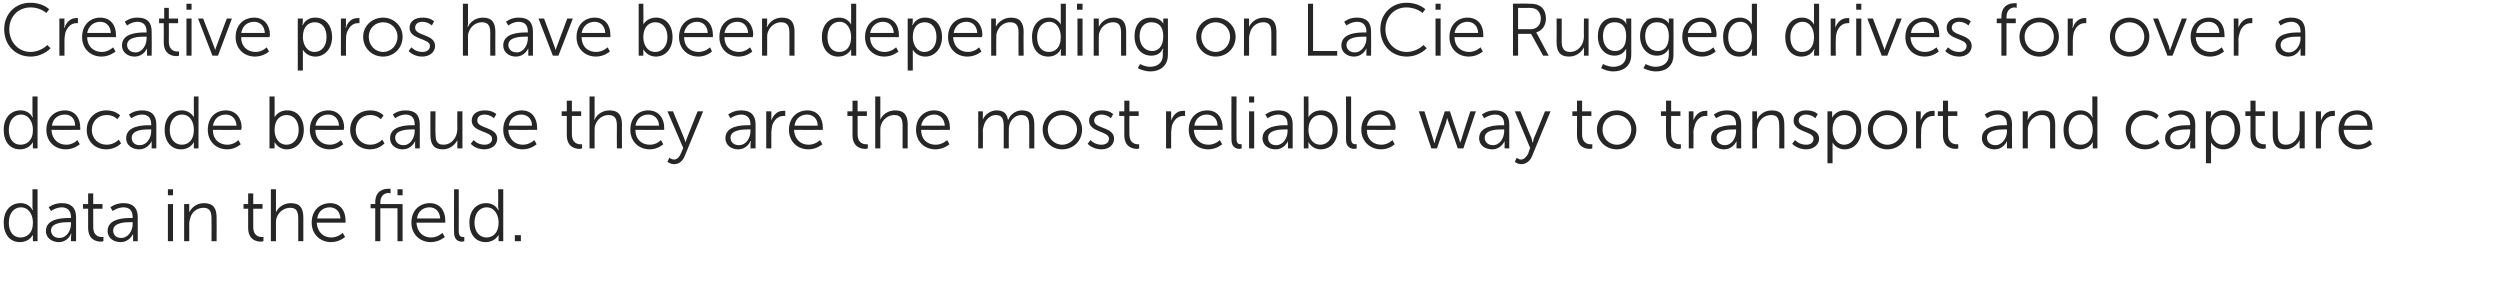 <?xml version="1.0" standalone="no"?><!DOCTYPE svg PUBLIC "-//W3C//DTD SVG 1.1//EN" "http://www.w3.org/Graphics/SVG/1.1/DTD/svg11.dtd"><svg xmlns="http://www.w3.org/2000/svg" version="1.1" width="539px" height="63px" viewBox="0 0 539 63">  <desc>Creative pros have been depending on LaCie Rugged drives for over a decade because they are the most reliable way to ...</desc>  <defs/>  <g id="Polygon80359">    <path d="M 4.4 43.8 C 6.35 43.76 7 45.3 7 45.3 L 7.1 45.3 C 7.1 45.3 7.02 45.01 7 44.7 C 7.02 44.67 7 40.8 7 40.8 L 8.1 40.8 L 8.1 52 L 7.1 52 C 7.1 52 7.06 51.15 7.1 51.2 C 7.06 50.8 7.1 50.6 7.1 50.6 L 7.1 50.6 C 7.1 50.6 6.4 52.19 4.3 52.2 C 2.1 52.2 0.8 50.5 0.8 48 C 0.8 45.4 2.3 43.8 4.4 43.8 Z M 4.4 51.2 C 5.8 51.2 7.1 50.3 7.1 48 C 7.1 46.3 6.2 44.7 4.5 44.7 C 3.1 44.7 1.9 45.9 1.9 48 C 1.9 50 2.9 51.2 4.4 51.2 Z M 14.8 47 C 14.85 47.02 15.3 47 15.3 47 C 15.3 47 15.3 46.82 15.3 46.8 C 15.3 45.3 14.4 44.7 13.3 44.7 C 11.97 44.74 11 45.5 11 45.5 L 10.5 44.7 C 10.5 44.7 11.57 43.76 13.4 43.8 C 15.3 43.8 16.4 44.8 16.4 46.8 C 16.38 46.85 16.4 52 16.4 52 L 15.3 52 C 15.3 52 15.34 51.12 15.3 51.1 C 15.34 50.72 15.4 50.4 15.4 50.4 L 15.3 50.4 C 15.3 50.4 14.67 52.19 12.7 52.2 C 11.3 52.2 9.9 51.4 9.9 49.8 C 9.9 47.1 13.5 47 14.8 47 Z M 12.8 51.3 C 14.4 51.3 15.3 49.7 15.3 48.3 C 15.3 48.27 15.3 47.9 15.3 47.9 C 15.3 47.9 14.83 47.92 14.8 47.9 C 13.6 47.9 11 48 11 49.7 C 11 50.5 11.6 51.3 12.8 51.3 Z M 19 45 L 17.9 45 L 17.9 44 L 19 44 L 19 41.7 L 20.1 41.7 L 20.1 44 L 22.1 44 L 22.1 45 L 20.1 45 C 20.1 45 20.08 48.96 20.1 49 C 20.1 50.8 21.3 51.1 21.9 51.1 C 22.11 51.09 22.3 51.1 22.3 51.1 L 22.3 52 C 22.3 52 22.08 52.06 21.8 52.1 C 20.9 52.1 19 51.8 19 49.1 C 18.99 49.07 19 45 19 45 Z M 28.2 47 C 28.16 47.02 28.6 47 28.6 47 C 28.6 47 28.61 46.82 28.6 46.8 C 28.6 45.3 27.8 44.7 26.6 44.7 C 25.28 44.74 24.3 45.5 24.3 45.5 L 23.8 44.7 C 23.8 44.7 24.88 43.76 26.7 43.8 C 28.6 43.8 29.7 44.8 29.7 46.8 C 29.7 46.85 29.7 52 29.7 52 L 28.7 52 C 28.7 52 28.66 51.12 28.7 51.1 C 28.66 50.72 28.7 50.4 28.7 50.4 L 28.7 50.4 C 28.7 50.4 27.98 52.19 26 52.2 C 24.6 52.2 23.2 51.4 23.2 49.8 C 23.2 47.1 26.8 47 28.2 47 Z M 26.1 51.3 C 27.7 51.3 28.6 49.7 28.6 48.3 C 28.61 48.27 28.6 47.9 28.6 47.9 C 28.6 47.9 28.14 47.92 28.1 47.9 C 26.9 47.9 24.4 48 24.4 49.7 C 24.4 50.5 24.9 51.3 26.1 51.3 Z M 36.2 40.8 L 37.3 40.8 L 37.3 42.1 L 36.2 42.1 L 36.2 40.8 Z M 36.2 44 L 37.3 44 L 37.3 52 L 36.2 52 L 36.2 44 Z M 39.7 44 L 40.8 44 C 40.8 44 40.82 45.15 40.8 45.2 C 40.82 45.5 40.8 45.8 40.8 45.8 C 40.8 45.8 40.82 45.79 40.8 45.8 C 41.1 45.1 42.1 43.8 44 43.8 C 46 43.8 46.7 44.9 46.7 46.9 C 46.72 46.88 46.7 52 46.7 52 L 45.6 52 C 45.6 52 45.63 47.17 45.6 47.2 C 45.6 45.9 45.4 44.8 43.9 44.8 C 42.5 44.8 41.3 45.7 41 47.1 C 40.9 47.4 40.8 47.8 40.8 48.1 C 40.83 48.14 40.8 52 40.8 52 L 39.7 52 L 39.7 44 Z M 53.5 45 L 52.5 45 L 52.5 44 L 53.5 44 L 53.5 41.7 L 54.6 41.7 L 54.6 44 L 56.6 44 L 56.6 45 L 54.6 45 C 54.6 45 54.61 48.96 54.6 49 C 54.6 50.8 55.8 51.1 56.4 51.1 C 56.64 51.09 56.8 51.1 56.8 51.1 L 56.8 52 C 56.8 52 56.61 52.06 56.3 52.1 C 55.4 52.1 53.5 51.8 53.5 49.1 C 53.52 49.07 53.5 45 53.5 45 Z M 58.4 40.8 L 59.5 40.8 C 59.5 40.8 59.5 45.1 59.5 45.1 C 59.5 45.47 59.5 45.8 59.5 45.8 C 59.5 45.8 59.5 45.76 59.5 45.8 C 59.8 45 60.9 43.8 62.7 43.8 C 64.7 43.8 65.4 44.9 65.4 46.9 C 65.39 46.88 65.4 52 65.4 52 L 64.3 52 C 64.3 52 64.3 47.17 64.3 47.2 C 64.3 45.9 64.1 44.8 62.6 44.8 C 61.2 44.8 60 45.7 59.6 47.1 C 59.5 47.4 59.5 47.8 59.5 48.1 C 59.5 48.14 59.5 52 59.5 52 L 58.4 52 L 58.4 40.8 Z M 71.2 43.8 C 73.4 43.8 74.5 45.5 74.5 47.5 C 74.51 47.66 74.5 48 74.5 48 C 74.5 48 68.3 48.03 68.3 48 C 68.4 50.1 69.8 51.2 71.4 51.2 C 72.89 51.22 73.9 50.2 73.9 50.2 L 74.4 51.1 C 74.4 51.1 73.2 52.19 71.4 52.2 C 69 52.2 67.2 50.5 67.2 48 C 67.2 45.3 69 43.8 71.2 43.8 Z M 73.4 47.1 C 73.3 45.5 72.3 44.7 71.1 44.7 C 69.8 44.7 68.6 45.5 68.4 47.1 C 68.4 47.1 73.4 47.1 73.4 47.1 Z M 85.7 44.9 L 82 44.9 L 82 52 L 80.9 52 L 80.9 44.9 L 79.9 44.9 L 79.9 44 L 80.9 44 C 80.9 44 80.94 43.66 80.9 43.7 C 80.9 41 82.8 40.7 83.7 40.7 C 84.03 40.67 84.2 40.7 84.2 40.7 L 84.2 41.7 C 84.2 41.7 84.06 41.65 83.8 41.6 C 83.2 41.6 82 41.9 82 43.7 C 82.03 43.66 82 44 82 44 L 86.8 44 L 86.8 52 L 85.7 52 L 85.7 44.9 Z M 85.7 40.8 L 86.8 40.8 L 86.8 42.1 L 85.7 42.1 L 85.7 40.8 Z M 92.7 43.8 C 94.9 43.8 96 45.5 96 47.5 C 96.01 47.66 96 48 96 48 C 96 48 89.81 48.03 89.8 48 C 89.9 50.1 91.3 51.2 92.9 51.2 C 94.4 51.22 95.4 50.2 95.4 50.2 L 95.9 51.1 C 95.9 51.1 94.7 52.19 92.9 52.2 C 90.5 52.2 88.7 50.5 88.7 48 C 88.7 45.3 90.5 43.8 92.7 43.8 Z M 94.9 47.1 C 94.8 45.5 93.8 44.7 92.6 44.7 C 91.3 44.7 90.1 45.5 89.9 47.1 C 89.9 47.1 94.9 47.1 94.9 47.1 Z M 97.9 40.8 L 98.9 40.8 C 98.9 40.8 98.94 49.86 98.9 49.9 C 98.9 50.9 99.4 51.1 99.8 51.1 C 99.98 51.07 100.1 51.1 100.1 51.1 L 100.1 52 C 100.1 52 99.92 52.06 99.7 52.1 C 99 52.1 97.9 51.9 97.9 50.1 C 97.85 50.1 97.9 40.8 97.9 40.8 Z M 104.8 43.8 C 106.77 43.76 107.4 45.3 107.4 45.3 L 107.5 45.3 C 107.5 45.3 107.44 45.01 107.4 44.7 C 107.44 44.67 107.4 40.8 107.4 40.8 L 108.5 40.8 L 108.5 52 L 107.5 52 C 107.5 52 107.47 51.15 107.5 51.2 C 107.47 50.8 107.5 50.6 107.5 50.6 L 107.5 50.6 C 107.5 50.6 106.81 52.19 104.7 52.2 C 102.5 52.2 101.2 50.5 101.2 48 C 101.2 45.4 102.7 43.8 104.8 43.8 Z M 104.9 51.2 C 106.2 51.2 107.5 50.3 107.5 48 C 107.5 46.3 106.6 44.7 104.9 44.7 C 103.5 44.7 102.3 45.9 102.3 48 C 102.3 50 103.4 51.2 104.9 51.2 Z M 111 50.7 L 112.3 50.7 L 112.3 52 L 111 52 L 111 50.7 Z " stroke="none" fill="#262626"/>  </g>  <g id="Polygon80358">    <path d="M 4.4 23.8 C 6.35 23.76 7 25.3 7 25.3 L 7.1 25.3 C 7.1 25.3 7.02 25.01 7 24.7 C 7.02 24.67 7 20.8 7 20.8 L 8.1 20.8 L 8.1 32 L 7.1 32 C 7.1 32 7.06 31.15 7.1 31.2 C 7.06 30.8 7.1 30.6 7.1 30.6 L 7.1 30.6 C 7.1 30.6 6.4 32.19 4.3 32.2 C 2.1 32.2 0.8 30.5 0.8 28 C 0.8 25.4 2.3 23.8 4.4 23.8 Z M 4.4 31.2 C 5.8 31.2 7.1 30.3 7.1 28 C 7.1 26.3 6.2 24.7 4.5 24.7 C 3.1 24.7 1.9 25.9 1.9 28 C 1.9 30 2.9 31.2 4.4 31.2 Z M 14 23.8 C 16.2 23.8 17.3 25.5 17.3 27.5 C 17.34 27.66 17.3 28 17.3 28 C 17.3 28 11.14 28.03 11.1 28 C 11.2 30.1 12.6 31.2 14.3 31.2 C 15.73 31.22 16.7 30.2 16.7 30.2 L 17.2 31.1 C 17.2 31.1 16.03 32.19 14.2 32.2 C 11.8 32.2 10 30.5 10 28 C 10 25.3 11.8 23.8 14 23.8 Z M 16.2 27.1 C 16.2 25.5 15.2 24.7 14 24.7 C 12.6 24.7 11.4 25.5 11.2 27.1 C 11.2 27.1 16.2 27.1 16.2 27.1 Z M 22.9 23.8 C 24.9 23.76 25.9 24.9 25.9 24.9 L 25.3 25.7 C 25.3 25.7 24.42 24.75 23 24.8 C 21.2 24.8 19.8 26.1 19.8 28 C 19.8 29.9 21.2 31.2 23 31.2 C 24.62 31.22 25.6 30.1 25.6 30.1 L 26.1 30.9 C 26.1 30.9 24.98 32.19 22.9 32.2 C 20.5 32.2 18.7 30.5 18.7 28 C 18.7 25.5 20.6 23.8 22.9 23.8 Z M 32.2 27 C 32.16 27.02 32.6 27 32.6 27 C 32.6 27 32.61 26.82 32.6 26.8 C 32.6 25.3 31.8 24.7 30.6 24.7 C 29.28 24.74 28.3 25.5 28.3 25.5 L 27.8 24.7 C 27.8 24.7 28.88 23.76 30.7 23.8 C 32.6 23.8 33.7 24.8 33.7 26.8 C 33.7 26.85 33.7 32 33.7 32 L 32.7 32 C 32.7 32 32.66 31.12 32.7 31.1 C 32.66 30.72 32.7 30.4 32.7 30.4 L 32.7 30.4 C 32.7 30.4 31.98 32.19 30 32.2 C 28.6 32.2 27.2 31.4 27.2 29.8 C 27.2 27.1 30.8 27 32.2 27 Z M 30.1 31.3 C 31.7 31.3 32.6 29.7 32.6 28.3 C 32.61 28.27 32.6 27.9 32.6 27.9 C 32.6 27.9 32.14 27.92 32.1 27.9 C 30.9 27.9 28.4 28 28.4 29.7 C 28.4 30.5 28.9 31.3 30.1 31.3 Z M 39.1 23.8 C 41.09 23.76 41.8 25.3 41.8 25.3 L 41.8 25.3 C 41.8 25.3 41.76 25.01 41.8 24.7 C 41.76 24.67 41.8 20.8 41.8 20.8 L 42.8 20.8 L 42.8 32 L 41.8 32 C 41.8 32 41.79 31.15 41.8 31.2 C 41.79 30.8 41.8 30.6 41.8 30.6 L 41.8 30.6 C 41.8 30.6 41.14 32.19 39 32.2 C 36.9 32.2 35.5 30.5 35.5 28 C 35.5 25.4 37 23.8 39.1 23.8 Z M 39.2 31.2 C 40.5 31.2 41.8 30.3 41.8 28 C 41.8 26.3 41 24.7 39.2 24.7 C 37.8 24.7 36.6 25.9 36.6 28 C 36.6 30 37.7 31.2 39.2 31.2 Z M 48.7 23.8 C 50.9 23.8 52.1 25.5 52.1 27.5 C 52.08 27.66 52 28 52 28 C 52 28 45.87 28.03 45.9 28 C 45.9 30.1 47.3 31.2 49 31.2 C 50.46 31.22 51.4 30.2 51.4 30.2 L 51.9 31.1 C 51.9 31.1 50.77 32.19 49 32.2 C 46.6 32.2 44.8 30.5 44.8 28 C 44.8 25.3 46.5 23.8 48.7 23.8 Z M 51 27.1 C 50.9 25.5 49.9 24.7 48.7 24.7 C 47.3 24.7 46.2 25.5 45.9 27.1 C 45.9 27.1 51 27.1 51 27.1 Z M 58.1 20.8 L 59.2 20.8 C 59.2 20.8 59.23 24.66 59.2 24.7 C 59.23 25.02 59.2 25.3 59.2 25.3 L 59.2 25.3 C 59.2 25.3 59.9 23.76 62 23.8 C 64.1 23.8 65.5 25.5 65.5 28 C 65.5 30.5 64 32.2 61.8 32.2 C 59.92 32.19 59.2 30.6 59.2 30.6 L 59.2 30.6 C 59.2 30.6 59.2 30.9 59.2 31.3 C 59.2 31.28 59.2 32 59.2 32 L 58.1 32 L 58.1 20.8 Z M 61.8 31.2 C 63.2 31.2 64.4 30 64.4 28 C 64.4 26 63.3 24.8 61.8 24.8 C 60.5 24.8 59.2 25.7 59.2 28 C 59.2 29.6 60 31.2 61.8 31.2 Z M 70.8 23.8 C 73 23.8 74.2 25.5 74.2 27.5 C 74.18 27.66 74.1 28 74.1 28 C 74.1 28 67.97 28.03 68 28 C 68 30.1 69.4 31.2 71.1 31.2 C 72.56 31.22 73.5 30.2 73.5 30.2 L 74 31.1 C 74 31.1 72.86 32.19 71.1 32.2 C 68.7 32.2 66.8 30.5 66.8 28 C 66.8 25.3 68.6 23.8 70.8 23.8 Z M 73.1 27.1 C 73 25.5 72 24.7 70.8 24.7 C 69.4 24.7 68.3 25.5 68 27.1 C 68 27.1 73.1 27.1 73.1 27.1 Z M 79.8 23.8 C 81.73 23.76 82.7 24.9 82.7 24.9 L 82.1 25.7 C 82.1 25.7 81.25 24.75 79.8 24.8 C 78 24.8 76.7 26.1 76.7 28 C 76.7 29.9 78 31.2 79.8 31.2 C 81.45 31.22 82.4 30.1 82.4 30.1 L 82.9 30.9 C 82.9 30.9 81.81 32.19 79.8 32.2 C 77.4 32.2 75.5 30.5 75.5 28 C 75.5 25.5 77.4 23.8 79.8 23.8 Z M 89 27 C 88.99 27.02 89.4 27 89.4 27 C 89.4 27 89.44 26.82 89.4 26.8 C 89.4 25.3 88.6 24.7 87.4 24.7 C 86.11 24.74 85.2 25.5 85.2 25.5 L 84.7 24.7 C 84.7 24.7 85.71 23.76 87.5 23.8 C 89.5 23.8 90.5 24.8 90.5 26.8 C 90.53 26.85 90.5 32 90.5 32 L 89.5 32 C 89.5 32 89.49 31.12 89.5 31.1 C 89.49 30.72 89.5 30.4 89.5 30.4 L 89.5 30.4 C 89.5 30.4 88.81 32.19 86.8 32.2 C 85.5 32.2 84.1 31.4 84.1 29.8 C 84.1 27.1 87.6 27 89 27 Z M 87 31.3 C 88.5 31.3 89.4 29.7 89.4 28.3 C 89.44 28.27 89.4 27.9 89.4 27.9 C 89.4 27.9 88.97 27.92 89 27.9 C 87.7 27.9 85.2 28 85.2 29.7 C 85.2 30.5 85.8 31.3 87 31.3 Z M 92.8 24 L 93.9 24 C 93.9 24 93.85 28.78 93.9 28.8 C 93.9 30 94 31.2 95.6 31.2 C 97.4 31.2 98.6 29.6 98.6 27.8 C 98.57 27.81 98.6 24 98.6 24 L 99.7 24 L 99.7 32 L 98.6 32 C 98.6 32 98.61 30.8 98.6 30.8 C 98.61 30.45 98.6 30.2 98.6 30.2 C 98.6 30.2 98.61 30.16 98.6 30.2 C 98.3 30.9 97.2 32.2 95.5 32.2 C 93.6 32.2 92.8 31.2 92.8 29.1 C 92.77 29.07 92.8 24 92.8 24 Z M 102.1 30.2 C 102.1 30.2 102.96 31.22 104.5 31.2 C 105.3 31.2 106.1 30.8 106.1 29.9 C 106.1 28.2 101.7 28.6 101.7 26 C 101.7 24.5 103 23.8 104.5 23.8 C 106.19 23.76 107 24.6 107 24.6 L 106.5 25.5 C 106.5 25.5 105.79 24.74 104.5 24.7 C 103.6 24.7 102.9 25.1 102.9 26 C 102.9 27.8 107.2 27.3 107.2 29.9 C 107.2 31.2 106.1 32.2 104.4 32.2 C 102.49 32.19 101.5 31 101.5 31 L 102.1 30.2 Z M 112.5 23.8 C 114.7 23.8 115.8 25.5 115.8 27.5 C 115.82 27.66 115.8 28 115.8 28 C 115.8 28 109.61 28.03 109.6 28 C 109.7 30.1 111.1 31.2 112.7 31.2 C 114.21 31.22 115.2 30.2 115.2 30.2 L 115.7 31.1 C 115.7 31.1 114.51 32.19 112.7 32.2 C 110.3 32.2 108.5 30.5 108.5 28 C 108.5 25.3 110.3 23.8 112.5 23.8 Z M 114.7 27.1 C 114.7 25.5 113.6 24.7 112.4 24.7 C 111.1 24.7 109.9 25.5 109.7 27.1 C 109.7 27.1 114.7 27.1 114.7 27.1 Z M 122.2 25 L 121.1 25 L 121.1 24 L 122.2 24 L 122.2 21.7 L 123.3 21.7 L 123.3 24 L 125.3 24 L 125.3 25 L 123.3 25 C 123.3 25 123.28 28.96 123.3 29 C 123.3 30.8 124.5 31.1 125.1 31.1 C 125.31 31.09 125.5 31.1 125.5 31.1 L 125.5 32 C 125.5 32 125.28 32.06 125 32.1 C 124.1 32.1 122.2 31.8 122.2 29.1 C 122.19 29.07 122.2 25 122.2 25 Z M 127.1 20.8 L 128.2 20.8 C 128.2 20.8 128.17 25.1 128.2 25.1 C 128.17 25.47 128.1 25.8 128.1 25.8 C 128.1 25.8 128.17 25.76 128.2 25.8 C 128.5 25 129.6 23.8 131.4 23.8 C 133.4 23.8 134.1 24.9 134.1 26.9 C 134.06 26.88 134.1 32 134.1 32 L 133 32 C 133 32 132.97 27.17 133 27.2 C 133 25.9 132.8 24.8 131.2 24.8 C 129.9 24.8 128.7 25.7 128.3 27.1 C 128.2 27.4 128.2 27.8 128.2 28.1 C 128.17 28.14 128.2 32 128.2 32 L 127.1 32 L 127.1 20.8 Z M 139.8 23.8 C 142 23.8 143.2 25.5 143.2 27.5 C 143.18 27.66 143.2 28 143.2 28 C 143.2 28 136.97 28.03 137 28 C 137 30.1 138.4 31.2 140.1 31.2 C 141.57 31.22 142.5 30.2 142.5 30.2 L 143 31.1 C 143 31.1 141.87 32.19 140.1 32.2 C 137.7 32.2 135.9 30.5 135.9 28 C 135.9 25.3 137.6 23.8 139.8 23.8 Z M 142.1 27.1 C 142 25.5 141 24.7 139.8 24.7 C 138.4 24.7 137.3 25.5 137 27.1 C 137 27.1 142.1 27.1 142.1 27.1 Z M 144.3 34 C 144.3 34 144.77 34.38 145.3 34.4 C 146 34.4 146.5 33.8 146.8 33.1 C 146.8 33.07 147.3 31.9 147.3 31.9 L 143.9 24 L 145.1 24 C 145.1 24 147.5 29.82 147.5 29.8 C 147.66 30.22 147.8 30.7 147.8 30.7 L 147.8 30.7 C 147.8 30.7 147.93 30.22 148.1 29.8 C 148.09 29.82 150.4 24 150.4 24 L 151.6 24 C 151.6 24 147.63 33.68 147.6 33.7 C 147.2 34.7 146.4 35.4 145.3 35.4 C 144.48 35.36 143.9 34.9 143.9 34.9 L 144.3 34 Z M 161.3 27 C 161.34 27.02 161.8 27 161.8 27 C 161.8 27 161.79 26.82 161.8 26.8 C 161.8 25.3 160.9 24.7 159.8 24.7 C 158.46 24.74 157.5 25.5 157.5 25.5 L 157 24.7 C 157 24.7 158.06 23.76 159.9 23.8 C 161.8 23.8 162.9 24.8 162.9 26.8 C 162.88 26.85 162.9 32 162.9 32 L 161.8 32 C 161.8 32 161.84 31.12 161.8 31.1 C 161.84 30.72 161.9 30.4 161.9 30.4 L 161.8 30.4 C 161.8 30.4 161.17 32.19 159.1 32.2 C 157.8 32.2 156.4 31.4 156.4 29.8 C 156.4 27.1 159.9 27 161.3 27 Z M 159.3 31.3 C 160.9 31.3 161.8 29.7 161.8 28.3 C 161.79 28.27 161.8 27.9 161.8 27.9 C 161.8 27.9 161.33 27.92 161.3 27.9 C 160.1 27.9 157.5 28 157.5 29.7 C 157.5 30.5 158.1 31.3 159.3 31.3 Z M 165.2 24 L 166.3 24 C 166.3 24 166.3 25.38 166.3 25.4 C 166.3 25.73 166.3 26 166.3 26 C 166.3 26 166.3 26.02 166.3 26 C 166.7 24.8 167.6 23.9 168.8 23.9 C 169.07 23.87 169.3 23.9 169.3 23.9 L 169.3 25 C 169.3 25 169.09 24.96 168.9 25 C 167.7 25 166.9 25.9 166.5 27 C 166.4 27.6 166.3 28.1 166.3 28.6 C 166.32 28.61 166.3 32 166.3 32 L 165.2 32 L 165.2 24 Z M 174.1 23.8 C 176.3 23.8 177.4 25.5 177.4 27.5 C 177.44 27.66 177.4 28 177.4 28 C 177.4 28 171.23 28.03 171.2 28 C 171.3 30.1 172.7 31.2 174.3 31.2 C 175.82 31.22 176.8 30.2 176.8 30.2 L 177.3 31.1 C 177.3 31.1 176.13 32.19 174.3 32.2 C 171.9 32.2 170.1 30.5 170.1 28 C 170.1 25.3 171.9 23.8 174.1 23.8 Z M 176.3 27.1 C 176.3 25.5 175.2 24.7 174 24.7 C 172.7 24.7 171.5 25.5 171.3 27.1 C 171.3 27.1 176.3 27.1 176.3 27.1 Z M 183.8 25 L 182.7 25 L 182.7 24 L 183.8 24 L 183.8 21.7 L 184.9 21.7 L 184.9 24 L 186.9 24 L 186.9 25 L 184.9 25 C 184.9 25 184.89 28.96 184.9 29 C 184.9 30.8 186.1 31.1 186.7 31.1 C 186.93 31.09 187.1 31.1 187.1 31.1 L 187.1 32 C 187.1 32 186.89 32.06 186.6 32.1 C 185.7 32.1 183.8 31.8 183.8 29.1 C 183.81 29.07 183.8 25 183.8 25 Z M 188.7 20.8 L 189.8 20.8 C 189.8 20.8 189.79 25.1 189.8 25.1 C 189.79 25.47 189.8 25.8 189.8 25.8 C 189.8 25.8 189.79 25.76 189.8 25.8 C 190.1 25 191.2 23.8 193 23.8 C 195 23.8 195.7 24.9 195.7 26.9 C 195.68 26.88 195.7 32 195.7 32 L 194.6 32 C 194.6 32 194.59 27.17 194.6 27.2 C 194.6 25.9 194.4 24.8 192.8 24.8 C 191.5 24.8 190.3 25.7 189.9 27.1 C 189.8 27.4 189.8 27.8 189.8 28.1 C 189.79 28.14 189.8 32 189.8 32 L 188.7 32 L 188.7 20.8 Z M 201.4 23.8 C 203.7 23.8 204.8 25.5 204.8 27.5 C 204.8 27.66 204.8 28 204.8 28 C 204.8 28 198.59 28.03 198.6 28 C 198.6 30.1 200 31.2 201.7 31.2 C 203.18 31.22 204.2 30.2 204.2 30.2 L 204.7 31.1 C 204.7 31.1 203.48 32.19 201.7 32.2 C 199.3 32.2 197.5 30.5 197.5 28 C 197.5 25.3 199.3 23.8 201.4 23.8 Z M 203.7 27.1 C 203.6 25.5 202.6 24.7 201.4 24.7 C 200.1 24.7 198.9 25.5 198.6 27.1 C 198.6 27.1 203.7 27.1 203.7 27.1 Z M 210.9 24 L 211.9 24 C 211.9 24 211.93 25.15 211.9 25.2 C 211.93 25.5 211.9 25.8 211.9 25.8 C 211.9 25.8 211.93 25.79 211.9 25.8 C 212.3 24.7 213.6 23.8 214.8 23.8 C 216.3 23.8 217.1 24.4 217.3 25.8 C 217.3 25.8 217.4 25.8 217.4 25.8 C 217.8 24.7 219 23.8 220.3 23.8 C 222.3 23.8 223 24.9 223 26.9 C 223 26.88 223 32 223 32 L 221.9 32 C 221.9 32 221.92 27.15 221.9 27.2 C 221.9 25.8 221.6 24.8 220.2 24.8 C 218.9 24.8 217.9 25.8 217.6 27 C 217.5 27.4 217.5 27.8 217.5 28.2 C 217.48 28.19 217.5 32 217.5 32 L 216.4 32 C 216.4 32 216.4 27.15 216.4 27.2 C 216.4 25.9 216.2 24.8 214.7 24.8 C 213.4 24.8 212.4 25.9 212.1 27.1 C 212 27.5 211.9 27.8 211.9 28.2 C 211.95 28.19 211.9 32 211.9 32 L 210.9 32 L 210.9 24 Z M 229 23.8 C 231.4 23.8 233.3 25.6 233.3 27.9 C 233.3 30.4 231.4 32.2 229 32.2 C 226.7 32.2 224.8 30.4 224.8 27.9 C 224.8 25.6 226.7 23.8 229 23.8 Z M 229 31.2 C 230.7 31.2 232.2 29.8 232.2 27.9 C 232.2 26.1 230.7 24.8 229 24.8 C 227.3 24.8 225.9 26.1 225.9 27.9 C 225.9 29.8 227.3 31.2 229 31.2 Z M 235.1 30.2 C 235.1 30.2 235.98 31.22 237.5 31.2 C 238.3 31.2 239.1 30.8 239.1 29.9 C 239.1 28.2 234.8 28.6 234.8 26 C 234.8 24.5 236.1 23.8 237.5 23.8 C 239.21 23.76 240 24.6 240 24.6 L 239.5 25.5 C 239.5 25.5 238.81 24.74 237.5 24.7 C 236.7 24.7 235.9 25.1 235.9 26 C 235.9 27.8 240.2 27.3 240.2 29.9 C 240.2 31.2 239.1 32.2 237.5 32.2 C 235.52 32.19 234.5 31 234.5 31 L 235.1 30.2 Z M 242.4 25 L 241.3 25 L 241.3 24 L 242.4 24 L 242.4 21.7 L 243.5 21.7 L 243.5 24 L 245.5 24 L 245.5 25 L 243.5 25 C 243.5 25 243.47 28.96 243.5 29 C 243.5 30.8 244.7 31.1 245.3 31.1 C 245.5 31.09 245.6 31.1 245.6 31.1 L 245.6 32 C 245.6 32 245.47 32.06 245.2 32.1 C 244.3 32.1 242.4 31.8 242.4 29.1 C 242.38 29.07 242.4 25 242.4 25 Z M 251.4 24 L 252.5 24 C 252.5 24 252.49 25.38 252.5 25.4 C 252.49 25.73 252.5 26 252.5 26 C 252.5 26 252.49 26.02 252.5 26 C 252.9 24.8 253.8 23.9 255 23.9 C 255.26 23.87 255.5 23.9 255.5 23.9 L 255.5 25 C 255.5 25 255.28 24.96 255.1 25 C 253.9 25 253.1 25.9 252.7 27 C 252.6 27.6 252.5 28.1 252.5 28.6 C 252.51 28.61 252.5 32 252.5 32 L 251.4 32 L 251.4 24 Z M 260.3 23.8 C 262.5 23.8 263.6 25.5 263.6 27.5 C 263.63 27.66 263.6 28 263.6 28 C 263.6 28 257.42 28.03 257.4 28 C 257.5 30.1 258.9 31.2 260.5 31.2 C 262.01 31.22 263 30.2 263 30.2 L 263.5 31.1 C 263.5 31.1 262.32 32.19 260.5 32.2 C 258.1 32.2 256.3 30.5 256.3 28 C 256.3 25.3 258.1 23.8 260.3 23.8 Z M 262.5 27.1 C 262.5 25.5 261.4 24.7 260.2 24.7 C 258.9 24.7 257.7 25.5 257.5 27.1 C 257.5 27.1 262.5 27.1 262.5 27.1 Z M 265.5 20.8 L 266.6 20.8 C 266.6 20.8 266.56 29.86 266.6 29.9 C 266.6 30.9 267 31.1 267.5 31.1 C 267.6 31.07 267.7 31.1 267.7 31.1 L 267.7 32 C 267.7 32 267.53 32.06 267.3 32.1 C 266.7 32.1 265.5 31.9 265.5 30.1 C 265.47 30.1 265.5 20.8 265.5 20.8 Z M 269.3 20.8 L 270.4 20.8 L 270.4 22.1 L 269.3 22.1 L 269.3 20.8 Z M 269.3 24 L 270.4 24 L 270.4 32 L 269.3 32 L 269.3 24 Z M 277.2 27 C 277.16 27.02 277.6 27 277.6 27 C 277.6 27 277.61 26.82 277.6 26.8 C 277.6 25.3 276.8 24.7 275.6 24.7 C 274.28 24.74 273.3 25.5 273.3 25.5 L 272.8 24.7 C 272.8 24.7 273.88 23.76 275.7 23.8 C 277.6 23.8 278.7 24.8 278.7 26.8 C 278.7 26.85 278.7 32 278.7 32 L 277.7 32 C 277.7 32 277.66 31.12 277.7 31.1 C 277.66 30.72 277.7 30.4 277.7 30.4 L 277.7 30.4 C 277.7 30.4 276.99 32.19 275 32.2 C 273.6 32.2 272.2 31.4 272.2 29.8 C 272.2 27.1 275.8 27 277.2 27 Z M 275.1 31.3 C 276.7 31.3 277.6 29.7 277.6 28.3 C 277.61 28.27 277.6 27.9 277.6 27.9 C 277.6 27.9 277.15 27.92 277.1 27.9 C 275.9 27.9 273.4 28 273.4 29.7 C 273.4 30.5 273.9 31.3 275.1 31.3 Z M 281.1 20.8 L 282.1 20.8 C 282.1 20.8 282.14 24.66 282.1 24.7 C 282.14 25.02 282.1 25.3 282.1 25.3 L 282.1 25.3 C 282.1 25.3 282.81 23.76 284.9 23.8 C 287 23.8 288.4 25.5 288.4 28 C 288.4 30.5 286.9 32.2 284.7 32.2 C 282.83 32.19 282.1 30.6 282.1 30.6 L 282.1 30.6 C 282.1 30.6 282.11 30.9 282.1 31.3 C 282.11 31.28 282.1 32 282.1 32 L 281.1 32 L 281.1 20.8 Z M 284.7 31.2 C 286.1 31.2 287.3 30 287.3 28 C 287.3 26 286.2 24.8 284.7 24.8 C 283.4 24.8 282.1 25.7 282.1 28 C 282.1 29.6 282.9 31.2 284.7 31.2 Z M 290.2 20.8 L 291.3 20.8 C 291.3 20.8 291.32 29.86 291.3 29.9 C 291.3 30.9 291.8 31.1 292.2 31.1 C 292.36 31.07 292.5 31.1 292.5 31.1 L 292.5 32 C 292.5 32 292.3 32.06 292.1 32.1 C 291.4 32.1 290.2 31.9 290.2 30.1 C 290.24 30.1 290.2 20.8 290.2 20.8 Z M 297.5 23.8 C 299.7 23.8 300.9 25.5 300.9 27.5 C 300.88 27.66 300.8 28 300.8 28 C 300.8 28 294.67 28.03 294.7 28 C 294.7 30.1 296.1 31.2 297.8 31.2 C 299.26 31.22 300.2 30.2 300.2 30.2 L 300.7 31.1 C 300.7 31.1 299.56 32.19 297.8 32.2 C 295.4 32.2 293.5 30.5 293.5 28 C 293.5 25.3 295.3 23.8 297.5 23.8 Z M 299.8 27.1 C 299.7 25.5 298.7 24.7 297.5 24.7 C 296.1 24.7 295 25.5 294.7 27.1 C 294.7 27.1 299.8 27.1 299.8 27.1 Z M 305.9 24 L 307.1 24 C 307.1 24 309 29.95 309 30 C 309.13 30.34 309.2 30.8 309.2 30.8 L 309.3 30.8 C 309.3 30.8 309.39 30.34 309.5 30 C 309.52 29.95 311.5 24 311.5 24 L 312.6 24 C 312.6 24 314.56 29.95 314.6 30 C 314.68 30.34 314.8 30.8 314.8 30.8 L 314.8 30.8 C 314.8 30.8 314.94 30.35 315.1 30 C 315.07 29.95 317 24 317 24 L 318.2 24 L 315.5 32 L 314.3 32 C 314.3 32 312.3 26.27 312.3 26.3 C 312.16 25.87 312 25.4 312 25.4 L 312 25.4 C 312 25.4 311.9 25.87 311.8 26.3 C 311.77 26.27 309.8 32 309.8 32 L 308.6 32 L 305.9 24 Z M 323.9 27 C 323.87 27.02 324.3 27 324.3 27 C 324.3 27 324.32 26.82 324.3 26.8 C 324.3 25.3 323.5 24.7 322.3 24.7 C 320.99 24.74 320 25.5 320 25.5 L 319.5 24.7 C 319.5 24.7 320.59 23.76 322.4 23.8 C 324.3 23.8 325.4 24.8 325.4 26.8 C 325.4 26.85 325.4 32 325.4 32 L 324.4 32 C 324.4 32 324.36 31.12 324.4 31.1 C 324.36 30.72 324.4 30.4 324.4 30.4 L 324.4 30.4 C 324.4 30.4 323.69 32.19 321.7 32.2 C 320.3 32.2 318.9 31.4 318.9 29.8 C 318.9 27.1 322.5 27 323.9 27 Z M 321.9 31.3 C 323.4 31.3 324.3 29.7 324.3 28.3 C 324.32 28.27 324.3 27.9 324.3 27.9 C 324.3 27.9 323.85 27.92 323.9 27.9 C 322.6 27.9 320.1 28 320.1 29.7 C 320.1 30.5 320.7 31.3 321.9 31.3 Z M 327 34 C 327 34 327.42 34.38 327.9 34.4 C 328.6 34.4 329.1 33.8 329.5 33.1 C 329.45 33.07 329.9 31.9 329.9 31.9 L 326.6 24 L 327.8 24 C 327.8 24 330.15 29.82 330.2 29.8 C 330.31 30.22 330.4 30.7 330.4 30.7 L 330.5 30.7 C 330.5 30.7 330.59 30.22 330.7 29.8 C 330.75 29.82 333.1 24 333.1 24 L 334.3 24 C 334.3 24 330.28 33.68 330.3 33.7 C 329.9 34.7 329 35.4 328 35.4 C 327.13 35.36 326.6 34.9 326.6 34.9 L 327 34 Z M 340 25 L 339 25 L 339 24 L 340 24 L 340 21.7 L 341.1 21.7 L 341.1 24 L 343.1 24 L 343.1 25 L 341.1 25 C 341.1 25 341.11 28.96 341.1 29 C 341.1 30.8 342.3 31.1 342.9 31.1 C 343.15 31.09 343.3 31.1 343.3 31.1 L 343.3 32 C 343.3 32 343.11 32.06 342.8 32.1 C 341.9 32.1 340 31.8 340 29.1 C 340.03 29.07 340 25 340 25 Z M 348.6 23.8 C 350.9 23.8 352.8 25.6 352.8 27.9 C 352.8 30.4 350.9 32.2 348.6 32.2 C 346.2 32.2 344.3 30.4 344.3 27.9 C 344.3 25.6 346.2 23.8 348.6 23.8 Z M 348.6 31.2 C 350.3 31.2 351.7 29.8 351.7 27.9 C 351.7 26.1 350.3 24.8 348.6 24.8 C 346.9 24.8 345.5 26.1 345.5 27.9 C 345.5 29.8 346.9 31.2 348.6 31.2 Z M 359.2 25 L 358.1 25 L 358.1 24 L 359.2 24 L 359.2 21.7 L 360.3 21.7 L 360.3 24 L 362.3 24 L 362.3 25 L 360.3 25 C 360.3 25 360.25 28.96 360.3 29 C 360.3 30.8 361.5 31.1 362.1 31.1 C 362.28 31.09 362.4 31.1 362.4 31.1 L 362.4 32 C 362.4 32 362.25 32.06 362 32.1 C 361 32.1 359.2 31.8 359.2 29.1 C 359.16 29.07 359.2 25 359.2 25 Z M 364.1 24 L 365.1 24 C 365.1 24 365.13 25.38 365.1 25.4 C 365.13 25.73 365.1 26 365.1 26 C 365.1 26 365.13 26.02 365.1 26 C 365.5 24.8 366.4 23.9 367.7 23.9 C 367.9 23.87 368.1 23.9 368.1 23.9 L 368.1 25 C 368.1 25 367.91 24.96 367.7 25 C 366.6 25 365.7 25.9 365.4 27 C 365.2 27.6 365.1 28.1 365.1 28.6 C 365.15 28.61 365.1 32 365.1 32 L 364.1 32 L 364.1 24 Z M 373.9 27 C 373.87 27.02 374.3 27 374.3 27 C 374.3 27 374.31 26.82 374.3 26.8 C 374.3 25.3 373.5 24.7 372.3 24.7 C 370.99 24.74 370 25.5 370 25.5 L 369.5 24.7 C 369.5 24.7 370.59 23.76 372.4 23.8 C 374.3 23.8 375.4 24.8 375.4 26.8 C 375.4 26.85 375.4 32 375.4 32 L 374.4 32 C 374.4 32 374.36 31.12 374.4 31.1 C 374.36 30.72 374.4 30.4 374.4 30.4 L 374.4 30.4 C 374.4 30.4 373.69 32.19 371.7 32.2 C 370.3 32.2 368.9 31.4 368.9 29.8 C 368.9 27.1 372.5 27 373.9 27 Z M 371.9 31.3 C 373.4 31.3 374.3 29.7 374.3 28.3 C 374.31 28.27 374.3 27.9 374.3 27.9 C 374.3 27.9 373.85 27.92 373.9 27.9 C 372.6 27.9 370.1 28 370.1 29.7 C 370.1 30.5 370.7 31.3 371.9 31.3 Z M 377.8 24 L 378.8 24 C 378.8 24 378.83 25.15 378.8 25.2 C 378.83 25.5 378.8 25.8 378.8 25.8 C 378.8 25.8 378.83 25.79 378.8 25.8 C 379.1 25.1 380.1 23.8 382 23.8 C 384 23.8 384.7 24.9 384.7 26.9 C 384.73 26.88 384.7 32 384.7 32 L 383.6 32 C 383.6 32 383.64 27.17 383.6 27.2 C 383.6 25.9 383.4 24.8 381.9 24.8 C 380.5 24.8 379.3 25.7 379 27.1 C 378.9 27.4 378.8 27.8 378.8 28.1 C 378.84 28.14 378.8 32 378.8 32 L 377.8 32 L 377.8 24 Z M 387 30.2 C 387 30.2 387.91 31.22 389.4 31.2 C 390.3 31.2 391 30.8 391 29.9 C 391 28.2 386.7 28.6 386.7 26 C 386.7 24.5 388 23.8 389.4 23.8 C 391.15 23.76 391.9 24.6 391.9 24.6 L 391.4 25.5 C 391.4 25.5 390.75 24.74 389.4 24.7 C 388.6 24.7 387.8 25.1 387.8 26 C 387.8 27.8 392.2 27.3 392.2 29.9 C 392.2 31.2 391 32.2 389.4 32.2 C 387.45 32.19 386.4 31 386.4 31 L 387 30.2 Z M 394 24 L 395 24 C 395 24 395.05 24.74 395 24.7 C 395.05 25.09 395 25.4 395 25.4 L 395 25.4 C 395 25.4 395.71 23.76 397.8 23.8 C 400 23.8 401.3 25.5 401.3 28 C 401.3 30.5 399.8 32.2 397.7 32.2 C 395.8 32.19 395.1 30.7 395.1 30.7 L 395.1 30.7 C 395.1 30.7 395.1 30.94 395.1 31.4 C 395.1 31.36 395.1 35.2 395.1 35.2 L 394 35.2 L 394 24 Z M 397.6 31.2 C 399 31.2 400.2 30 400.2 28 C 400.2 26 399.2 24.8 397.7 24.8 C 396.3 24.8 395.1 25.7 395.1 28 C 395.1 29.6 396 31.2 397.6 31.2 Z M 406.9 23.8 C 409.3 23.8 411.2 25.6 411.2 27.9 C 411.2 30.4 409.3 32.2 406.9 32.2 C 404.6 32.2 402.7 30.4 402.7 27.9 C 402.7 25.6 404.6 23.8 406.9 23.8 Z M 406.9 31.2 C 408.7 31.2 410.1 29.8 410.1 27.9 C 410.1 26.1 408.7 24.8 406.9 24.8 C 405.2 24.8 403.8 26.1 403.8 27.9 C 403.8 29.8 405.2 31.2 406.9 31.2 Z M 413.1 24 L 414.1 24 C 414.1 24 414.14 25.38 414.1 25.4 C 414.14 25.73 414.1 26 414.1 26 C 414.1 26 414.14 26.02 414.1 26 C 414.5 24.8 415.4 23.9 416.7 23.9 C 416.91 23.87 417.1 23.9 417.1 23.9 L 417.1 25 C 417.1 25 416.92 24.96 416.7 25 C 415.6 25 414.7 25.9 414.4 27 C 414.2 27.6 414.2 28.1 414.2 28.6 C 414.15 28.61 414.2 32 414.2 32 L 413.1 32 L 413.1 24 Z M 418.9 25 L 417.8 25 L 417.8 24 L 418.9 24 L 418.9 21.7 L 420 21.7 L 420 24 L 422 24 L 422 25 L 420 25 C 420 25 419.99 28.96 420 29 C 420 30.8 421.2 31.1 421.8 31.1 C 422.03 31.09 422.2 31.1 422.2 31.1 L 422.2 32 C 422.2 32 421.99 32.06 421.7 32.1 C 420.8 32.1 418.9 31.8 418.9 29.1 C 418.91 29.07 418.9 25 418.9 25 Z M 432.2 27 C 432.22 27.02 432.7 27 432.7 27 C 432.7 27 432.67 26.82 432.7 26.8 C 432.7 25.3 431.8 24.7 430.7 24.7 C 429.34 24.74 428.4 25.5 428.4 25.5 L 427.9 24.7 C 427.9 24.7 428.94 23.76 430.7 23.8 C 432.7 23.8 433.8 24.8 433.8 26.8 C 433.75 26.85 433.8 32 433.8 32 L 432.7 32 C 432.7 32 432.71 31.12 432.7 31.1 C 432.71 30.72 432.7 30.4 432.7 30.4 L 432.7 30.4 C 432.7 30.4 432.04 32.19 430 32.2 C 428.7 32.2 427.3 31.4 427.3 29.8 C 427.3 27.1 430.8 27 432.2 27 Z M 430.2 31.3 C 431.7 31.3 432.7 29.7 432.7 28.3 C 432.67 28.27 432.7 27.9 432.7 27.9 C 432.7 27.9 432.2 27.92 432.2 27.9 C 430.9 27.9 428.4 28 428.4 29.7 C 428.4 30.5 429 31.3 430.2 31.3 Z M 436.1 24 L 437.2 24 C 437.2 24 437.18 25.15 437.2 25.2 C 437.18 25.5 437.1 25.8 437.1 25.8 C 437.1 25.8 437.18 25.79 437.2 25.8 C 437.5 25.1 438.5 23.8 440.4 23.8 C 442.4 23.8 443.1 24.9 443.1 26.9 C 443.08 26.88 443.1 32 443.1 32 L 442 32 C 442 32 441.99 27.17 442 27.2 C 442 25.9 441.8 24.8 440.2 24.8 C 438.9 24.8 437.7 25.7 437.3 27.1 C 437.2 27.4 437.2 27.8 437.2 28.1 C 437.19 28.14 437.2 32 437.2 32 L 436.1 32 L 436.1 24 Z M 448.5 23.8 C 450.47 23.76 451.1 25.3 451.1 25.3 L 451.2 25.3 C 451.2 25.3 451.14 25.01 451.1 24.7 C 451.14 24.67 451.1 20.8 451.1 20.8 L 452.2 20.8 L 452.2 32 L 451.2 32 C 451.2 32 451.18 31.15 451.2 31.2 C 451.18 30.8 451.2 30.6 451.2 30.6 L 451.2 30.6 C 451.2 30.6 450.52 32.19 448.4 32.2 C 446.2 32.2 444.9 30.5 444.9 28 C 444.9 25.4 446.4 23.8 448.5 23.8 Z M 448.6 31.2 C 449.9 31.2 451.2 30.3 451.2 28 C 451.2 26.3 450.3 24.7 448.6 24.7 C 447.2 24.7 446 25.9 446 28 C 446 30 447.1 31.2 448.6 31.2 Z M 462.5 23.8 C 464.47 23.76 465.4 24.9 465.4 24.9 L 464.9 25.7 C 464.9 25.7 463.99 24.75 462.5 24.8 C 460.8 24.8 459.4 26.1 459.4 28 C 459.4 29.9 460.8 31.2 462.6 31.2 C 464.2 31.22 465.1 30.1 465.1 30.1 L 465.6 30.9 C 465.6 30.9 464.55 32.19 462.5 32.2 C 460.1 32.2 458.3 30.5 458.3 28 C 458.3 25.5 460.1 23.8 462.5 23.8 Z M 471.7 27 C 471.74 27.02 472.2 27 472.2 27 C 472.2 27 472.18 26.82 472.2 26.8 C 472.2 25.3 471.3 24.7 470.2 24.7 C 468.86 24.74 467.9 25.5 467.9 25.5 L 467.4 24.7 C 467.4 24.7 468.46 23.76 470.3 23.8 C 472.2 23.8 473.3 24.8 473.3 26.8 C 473.27 26.85 473.3 32 473.3 32 L 472.2 32 C 472.2 32 472.23 31.12 472.2 31.1 C 472.23 30.72 472.3 30.4 472.3 30.4 L 472.2 30.4 C 472.2 30.4 471.56 32.19 469.5 32.2 C 468.2 32.2 466.8 31.4 466.8 29.8 C 466.8 27.1 470.3 27 471.7 27 Z M 469.7 31.3 C 471.3 31.3 472.2 29.7 472.2 28.3 C 472.18 28.27 472.2 27.9 472.2 27.9 C 472.2 27.9 471.72 27.92 471.7 27.9 C 470.5 27.9 467.9 28 467.9 29.7 C 467.9 30.5 468.5 31.3 469.7 31.3 Z M 475.6 24 L 476.7 24 C 476.7 24 476.66 24.74 476.7 24.7 C 476.66 25.09 476.6 25.4 476.6 25.4 L 476.7 25.4 C 476.7 25.4 477.32 23.76 479.4 23.8 C 481.6 23.8 483 25.5 483 28 C 483 30.5 481.4 32.2 479.4 32.2 C 477.42 32.19 476.7 30.7 476.7 30.7 L 476.7 30.7 C 476.7 30.7 476.71 30.94 476.7 31.4 C 476.71 31.36 476.7 35.2 476.7 35.2 L 475.6 35.2 L 475.6 24 Z M 479.2 31.2 C 480.7 31.2 481.8 30 481.8 28 C 481.8 26 480.8 24.8 479.3 24.8 C 477.9 24.8 476.7 25.7 476.7 28 C 476.7 29.6 477.6 31.2 479.2 31.2 Z M 485.2 25 L 484.1 25 L 484.1 24 L 485.2 24 L 485.2 21.7 L 486.3 21.7 L 486.3 24 L 488.3 24 L 488.3 25 L 486.3 25 C 486.3 25 486.28 28.96 486.3 29 C 486.3 30.8 487.5 31.1 488.1 31.1 C 488.31 31.09 488.5 31.1 488.5 31.1 L 488.5 32 C 488.5 32 488.28 32.06 488 32.1 C 487.1 32.1 485.2 31.8 485.2 29.1 C 485.19 29.07 485.2 25 485.2 25 Z M 490 24 L 491.1 24 C 491.1 24 491.06 28.78 491.1 28.8 C 491.1 30 491.3 31.2 492.8 31.2 C 494.6 31.2 495.8 29.6 495.8 27.8 C 495.78 27.81 495.8 24 495.8 24 L 496.9 24 L 496.9 32 L 495.8 32 C 495.8 32 495.82 30.8 495.8 30.8 C 495.82 30.45 495.8 30.2 495.8 30.2 C 495.8 30.2 495.82 30.16 495.8 30.2 C 495.5 30.9 494.4 32.2 492.7 32.2 C 490.8 32.2 490 31.2 490 29.1 C 489.98 29.07 490 24 490 24 Z M 499.3 24 L 500.4 24 C 500.4 24 500.41 25.38 500.4 25.4 C 500.41 25.73 500.4 26 500.4 26 C 500.4 26 500.41 26.02 500.4 26 C 500.8 24.8 501.7 23.9 503 23.9 C 503.18 23.87 503.4 23.9 503.4 23.9 L 503.4 25 C 503.4 25 503.19 24.96 503 25 C 501.8 25 501 25.9 500.6 27 C 500.5 27.6 500.4 28.1 500.4 28.6 C 500.42 28.61 500.4 32 500.4 32 L 499.3 32 L 499.3 24 Z M 508.2 23.8 C 510.4 23.8 511.5 25.5 511.5 27.5 C 511.54 27.66 511.5 28 511.5 28 C 511.5 28 505.34 28.03 505.3 28 C 505.4 30.1 506.8 31.2 508.5 31.2 C 509.93 31.22 510.9 30.2 510.9 30.2 L 511.4 31.1 C 511.4 31.1 510.23 32.19 508.4 32.2 C 506 32.2 504.2 30.5 504.2 28 C 504.2 25.3 506 23.8 508.2 23.8 Z M 510.4 27.1 C 510.4 25.5 509.4 24.7 508.2 24.7 C 506.8 24.7 505.6 25.5 505.4 27.1 C 505.4 27.1 510.4 27.1 510.4 27.1 Z " stroke="none" fill="#262626"/>  </g>  <g id="Polygon80357">    <path d="M 6.5 0.6 C 9.22 0.56 10.6 2 10.6 2 L 10 2.8 C 10 2.8 8.67 1.58 6.6 1.6 C 3.9 1.6 2 3.6 2 6.3 C 2 9 3.9 11.2 6.6 11.2 C 8.86 11.17 10.2 9.7 10.2 9.7 L 10.9 10.4 C 10.9 10.4 9.34 12.19 6.6 12.2 C 3.2 12.2 0.9 9.6 0.9 6.3 C 0.9 3 3.3 0.6 6.5 0.6 Z M 12.8 4 L 13.9 4 C 13.9 4 13.87 5.38 13.9 5.4 C 13.87 5.73 13.8 6 13.8 6 C 13.8 6 13.87 6.02 13.9 6 C 14.3 4.8 15.2 3.9 16.4 3.9 C 16.64 3.87 16.8 3.9 16.8 3.9 L 16.8 5 C 16.8 5 16.66 4.96 16.4 5 C 15.3 5 14.5 5.9 14.1 7 C 14 7.6 13.9 8.1 13.9 8.6 C 13.89 8.61 13.9 12 13.9 12 L 12.8 12 L 12.8 4 Z M 21.6 3.8 C 23.9 3.8 25 5.5 25 7.5 C 25.01 7.66 25 8 25 8 C 25 8 18.8 8.03 18.8 8 C 18.8 10.1 20.3 11.2 21.9 11.2 C 23.39 11.22 24.4 10.2 24.4 10.2 L 24.9 11.1 C 24.9 11.1 23.7 12.19 21.9 12.2 C 19.5 12.2 17.7 10.5 17.7 8 C 17.7 5.3 19.5 3.8 21.6 3.8 Z M 23.9 7.1 C 23.8 5.5 22.8 4.7 21.6 4.7 C 20.3 4.7 19.1 5.5 18.8 7.1 C 18.8 7.1 23.9 7.1 23.9 7.1 Z M 31.2 7 C 31.2 7.02 31.6 7 31.6 7 C 31.6 7 31.65 6.82 31.6 6.8 C 31.6 5.3 30.8 4.7 29.6 4.7 C 28.32 4.74 27.4 5.5 27.4 5.5 L 26.9 4.7 C 26.9 4.7 27.92 3.76 29.7 3.8 C 31.7 3.8 32.7 4.8 32.7 6.8 C 32.74 6.85 32.7 12 32.7 12 L 31.7 12 C 31.7 12 31.7 11.12 31.7 11.1 C 31.7 10.72 31.7 10.4 31.7 10.4 L 31.7 10.4 C 31.7 10.4 31.02 12.19 29 12.2 C 27.7 12.2 26.3 11.4 26.3 9.8 C 26.3 7.1 29.8 7 31.2 7 Z M 29.2 11.3 C 30.7 11.3 31.6 9.7 31.6 8.3 C 31.65 8.27 31.6 7.9 31.6 7.9 C 31.6 7.9 31.18 7.92 31.2 7.9 C 29.9 7.9 27.4 8 27.4 9.7 C 27.4 10.5 28 11.3 29.2 11.3 Z M 35.3 5 L 34.3 5 L 34.3 4 L 35.4 4 L 35.4 1.7 L 36.4 1.7 L 36.4 4 L 38.4 4 L 38.4 5 L 36.4 5 C 36.4 5 36.43 8.96 36.4 9 C 36.4 10.8 37.6 11.1 38.2 11.1 C 38.46 11.09 38.6 11.1 38.6 11.1 L 38.6 12 C 38.6 12 38.43 12.06 38.1 12.1 C 37.2 12.1 35.3 11.8 35.3 9.1 C 35.34 9.07 35.3 5 35.3 5 Z M 40.2 0.8 L 41.3 0.8 L 41.3 2.1 L 40.2 2.1 L 40.2 0.8 Z M 40.2 4 L 41.3 4 L 41.3 12 L 40.2 12 L 40.2 4 Z M 42.7 4 L 43.8 4 C 43.8 4 46.08 9.86 46.1 9.9 C 46.22 10.26 46.4 10.8 46.4 10.8 L 46.4 10.8 C 46.4 10.8 46.51 10.27 46.7 9.9 C 46.67 9.86 48.9 4 48.9 4 L 50 4 L 47 12 L 45.8 12 L 42.7 4 Z M 54.8 3.8 C 57 3.8 58.2 5.5 58.2 7.5 C 58.16 7.66 58.1 8 58.1 8 C 58.1 8 51.95 8.03 52 8 C 52 10.1 53.4 11.2 55.1 11.2 C 56.54 11.22 57.5 10.2 57.5 10.2 L 58 11.1 C 58 11.1 56.85 12.19 55 12.2 C 52.6 12.2 50.8 10.5 50.8 8 C 50.8 5.3 52.6 3.8 54.8 3.8 Z M 57.1 7.1 C 57 5.5 56 4.7 54.8 4.7 C 53.4 4.7 52.3 5.5 52 7.1 C 52 7.1 57.1 7.1 57.1 7.1 Z M 64.2 4 L 65.3 4 C 65.3 4 65.26 4.74 65.3 4.7 C 65.26 5.09 65.2 5.4 65.2 5.4 L 65.3 5.4 C 65.3 5.4 65.92 3.76 68 3.8 C 70.2 3.8 71.6 5.5 71.6 8 C 71.6 10.5 70 12.2 68 12.2 C 66.02 12.19 65.3 10.7 65.3 10.7 L 65.3 10.7 C 65.3 10.7 65.31 10.94 65.3 11.4 C 65.31 11.36 65.3 15.2 65.3 15.2 L 64.2 15.2 L 64.2 4 Z M 67.8 11.2 C 69.3 11.2 70.4 10 70.4 8 C 70.4 6 69.4 4.8 67.9 4.8 C 66.5 4.8 65.3 5.7 65.3 8 C 65.3 9.6 66.2 11.2 67.8 11.2 Z M 73.5 4 L 74.6 4 C 74.6 4 74.56 5.38 74.6 5.4 C 74.56 5.73 74.5 6 74.5 6 C 74.5 6 74.56 6.02 74.6 6 C 74.9 4.8 75.8 3.9 77.1 3.9 C 77.33 3.87 77.5 3.9 77.5 3.9 L 77.5 5 C 77.5 5 77.34 4.96 77.1 5 C 76 5 75.2 5.9 74.8 7 C 74.6 7.6 74.6 8.1 74.6 8.6 C 74.57 8.61 74.6 12 74.6 12 L 73.5 12 L 73.5 4 Z M 82.6 3.8 C 84.9 3.8 86.8 5.6 86.8 7.9 C 86.8 10.4 84.9 12.2 82.6 12.2 C 80.2 12.2 78.3 10.4 78.3 7.9 C 78.3 5.6 80.2 3.8 82.6 3.8 Z M 82.6 11.2 C 84.3 11.2 85.7 9.8 85.7 7.9 C 85.7 6.1 84.3 4.8 82.6 4.8 C 80.9 4.8 79.5 6.1 79.5 7.9 C 79.5 9.8 80.9 11.2 82.6 11.2 Z M 88.7 10.2 C 88.7 10.2 89.55 11.22 91.1 11.2 C 91.9 11.2 92.7 10.8 92.7 9.9 C 92.7 8.2 88.3 8.6 88.3 6 C 88.3 4.5 89.6 3.8 91.1 3.8 C 92.78 3.76 93.6 4.6 93.6 4.6 L 93.1 5.5 C 93.1 5.5 92.38 4.74 91.1 4.7 C 90.2 4.7 89.5 5.1 89.5 6 C 89.5 7.8 93.8 7.3 93.8 9.9 C 93.8 11.2 92.7 12.2 91 12.2 C 89.09 12.19 88.1 11 88.1 11 L 88.7 10.2 Z M 99.8 0.8 L 100.9 0.8 C 100.9 0.8 100.88 5.1 100.9 5.1 C 100.88 5.47 100.8 5.8 100.8 5.8 C 100.8 5.8 100.88 5.76 100.9 5.8 C 101.2 5 102.3 3.8 104.1 3.8 C 106.1 3.8 106.8 4.9 106.8 6.9 C 106.77 6.88 106.8 12 106.8 12 L 105.7 12 C 105.7 12 105.68 7.17 105.7 7.2 C 105.7 5.9 105.5 4.8 103.9 4.8 C 102.6 4.8 101.4 5.7 101 7.1 C 100.9 7.4 100.9 7.8 100.9 8.1 C 100.88 8.14 100.9 12 100.9 12 L 99.8 12 L 99.8 0.8 Z M 113.4 7 C 113.39 7.02 113.8 7 113.8 7 C 113.8 7 113.84 6.82 113.8 6.8 C 113.8 5.3 113 4.7 111.8 4.7 C 110.51 4.74 109.6 5.5 109.6 5.5 L 109.1 4.7 C 109.1 4.7 110.11 3.76 111.9 3.8 C 113.9 3.8 114.9 4.8 114.9 6.8 C 114.93 6.85 114.9 12 114.9 12 L 113.9 12 C 113.9 12 113.89 11.12 113.9 11.1 C 113.89 10.72 113.9 10.4 113.9 10.4 L 113.9 10.4 C 113.9 10.4 113.21 12.19 111.2 12.2 C 109.9 12.2 108.5 11.4 108.5 9.8 C 108.5 7.1 112 7 113.4 7 Z M 111.4 11.3 C 112.9 11.3 113.8 9.7 113.8 8.3 C 113.84 8.27 113.8 7.9 113.8 7.9 C 113.8 7.9 113.37 7.92 113.4 7.9 C 112.1 7.9 109.6 8 109.6 9.7 C 109.6 10.5 110.2 11.3 111.4 11.3 Z M 116.1 4 L 117.3 4 C 117.3 4 119.52 9.86 119.5 9.9 C 119.66 10.26 119.8 10.8 119.8 10.8 L 119.8 10.8 C 119.8 10.8 119.95 10.27 120.1 9.9 C 120.11 9.86 122.3 4 122.3 4 L 123.5 4 L 120.4 12 L 119.2 12 L 116.1 4 Z M 128.2 3.8 C 130.5 3.8 131.6 5.5 131.6 7.5 C 131.6 7.66 131.6 8 131.6 8 C 131.6 8 125.39 8.03 125.4 8 C 125.4 10.1 126.8 11.2 128.5 11.2 C 129.98 11.22 131 10.2 131 10.2 L 131.5 11.1 C 131.5 11.1 130.29 12.19 128.5 12.2 C 126.1 12.2 124.3 10.5 124.3 8 C 124.3 5.3 126.1 3.8 128.2 3.8 Z M 130.5 7.1 C 130.4 5.5 129.4 4.7 128.2 4.7 C 126.9 4.7 125.7 5.5 125.4 7.1 C 125.4 7.1 130.5 7.1 130.5 7.1 Z M 137.7 0.8 L 138.7 0.8 C 138.7 0.8 138.75 4.66 138.7 4.7 C 138.75 5.02 138.7 5.3 138.7 5.3 L 138.7 5.3 C 138.7 5.3 139.42 3.76 141.5 3.8 C 143.6 3.8 145 5.5 145 8 C 145 10.5 143.5 12.2 141.4 12.2 C 139.44 12.19 138.7 10.6 138.7 10.6 L 138.7 10.6 C 138.7 10.6 138.72 10.9 138.7 11.3 C 138.72 11.28 138.7 12 138.7 12 L 137.7 12 L 137.7 0.8 Z M 141.3 11.2 C 142.7 11.2 143.9 10 143.9 8 C 143.9 6 142.8 4.8 141.3 4.8 C 140 4.8 138.7 5.7 138.7 8 C 138.7 9.6 139.5 11.2 141.3 11.2 Z M 150.3 3.8 C 152.6 3.8 153.7 5.5 153.7 7.5 C 153.69 7.66 153.7 8 153.7 8 C 153.7 8 147.49 8.03 147.5 8 C 147.5 10.1 148.9 11.2 150.6 11.2 C 152.08 11.22 153.1 10.2 153.1 10.2 L 153.5 11.1 C 153.5 11.1 152.38 12.19 150.6 12.2 C 148.2 12.2 146.4 10.5 146.4 8 C 146.4 5.3 148.2 3.8 150.3 3.8 Z M 152.6 7.1 C 152.5 5.5 151.5 4.7 150.3 4.7 C 149 4.7 147.8 5.5 147.5 7.1 C 147.5 7.1 152.6 7.1 152.6 7.1 Z M 159 3.8 C 161.2 3.8 162.4 5.5 162.4 7.5 C 162.38 7.66 162.3 8 162.3 8 C 162.3 8 156.17 8.03 156.2 8 C 156.2 10.1 157.6 11.2 159.3 11.2 C 160.77 11.22 161.7 10.2 161.7 10.2 L 162.2 11.1 C 162.2 11.1 161.07 12.19 159.3 12.2 C 156.9 12.2 155.1 10.5 155.1 8 C 155.1 5.3 156.8 3.8 159 3.8 Z M 161.3 7.1 C 161.2 5.5 160.2 4.7 159 4.7 C 157.6 4.7 156.5 5.5 156.2 7.1 C 156.2 7.1 161.3 7.1 161.3 7.1 Z M 164.3 4 L 165.4 4 C 165.4 4 165.37 5.15 165.4 5.2 C 165.37 5.5 165.3 5.8 165.3 5.8 C 165.3 5.8 165.37 5.79 165.4 5.8 C 165.7 5.1 166.7 3.8 168.6 3.8 C 170.6 3.8 171.3 4.9 171.3 6.9 C 171.28 6.88 171.3 12 171.3 12 L 170.2 12 C 170.2 12 170.19 7.17 170.2 7.2 C 170.2 5.9 170 4.8 168.4 4.8 C 167.1 4.8 165.9 5.7 165.5 7.1 C 165.4 7.4 165.4 7.8 165.4 8.1 C 165.39 8.14 165.4 12 165.4 12 L 164.3 12 L 164.3 4 Z M 180.9 3.8 C 182.81 3.76 183.5 5.3 183.5 5.3 L 183.5 5.3 C 183.5 5.3 183.49 5.01 183.5 4.7 C 183.49 4.67 183.5 0.8 183.5 0.8 L 184.6 0.8 L 184.6 12 L 183.5 12 C 183.5 12 183.52 11.15 183.5 11.2 C 183.52 10.8 183.5 10.6 183.5 10.6 L 183.5 10.6 C 183.5 10.6 182.86 12.19 180.7 12.2 C 178.6 12.2 177.2 10.5 177.2 8 C 177.2 5.4 178.7 3.8 180.9 3.8 Z M 180.9 11.2 C 182.3 11.2 183.5 10.3 183.5 8 C 183.5 6.3 182.7 4.7 181 4.7 C 179.5 4.7 178.4 5.9 178.4 8 C 178.4 10 179.4 11.2 180.9 11.2 Z M 190.4 3.8 C 192.7 3.8 193.8 5.5 193.8 7.5 C 193.81 7.66 193.8 8 193.8 8 C 193.8 8 187.6 8.03 187.6 8 C 187.6 10.1 189.1 11.2 190.7 11.2 C 192.19 11.22 193.2 10.2 193.2 10.2 L 193.7 11.1 C 193.7 11.1 192.49 12.19 190.7 12.2 C 188.3 12.2 186.5 10.5 186.5 8 C 186.5 5.3 188.3 3.8 190.4 3.8 Z M 192.7 7.1 C 192.6 5.5 191.6 4.7 190.4 4.7 C 189.1 4.7 187.9 5.5 187.6 7.1 C 187.6 7.1 192.7 7.1 192.7 7.1 Z M 195.7 4 L 196.8 4 C 196.8 4 196.76 4.74 196.8 4.7 C 196.76 5.09 196.7 5.4 196.7 5.4 L 196.8 5.4 C 196.8 5.4 197.42 3.76 199.5 3.8 C 201.7 3.8 203.1 5.5 203.1 8 C 203.1 10.5 201.5 12.2 199.5 12.2 C 197.52 12.19 196.8 10.7 196.8 10.7 L 196.8 10.7 C 196.8 10.7 196.81 10.94 196.8 11.4 C 196.81 11.36 196.8 15.2 196.8 15.2 L 195.7 15.2 L 195.7 4 Z M 199.3 11.2 C 200.8 11.2 201.9 10 201.9 8 C 201.9 6 200.9 4.8 199.4 4.8 C 198 4.8 196.8 5.7 196.8 8 C 196.8 9.6 197.7 11.2 199.3 11.2 Z M 208.4 3.8 C 210.6 3.8 211.8 5.5 211.8 7.5 C 211.76 7.66 211.7 8 211.7 8 C 211.7 8 205.55 8.03 205.5 8 C 205.6 10.1 207 11.2 208.7 11.2 C 210.14 11.22 211.1 10.2 211.1 10.2 L 211.6 11.1 C 211.6 11.1 210.44 12.19 208.6 12.2 C 206.2 12.2 204.4 10.5 204.4 8 C 204.4 5.3 206.2 3.8 208.4 3.8 Z M 210.7 7.1 C 210.6 5.5 209.6 4.7 208.4 4.7 C 207 4.7 205.9 5.5 205.6 7.1 C 205.6 7.1 210.7 7.1 210.7 7.1 Z M 213.7 4 L 214.7 4 C 214.7 4 214.75 5.15 214.7 5.2 C 214.75 5.5 214.7 5.8 214.7 5.8 C 214.7 5.8 214.75 5.79 214.7 5.8 C 215 5.1 216.1 3.8 218 3.8 C 219.9 3.8 220.7 4.9 220.7 6.9 C 220.65 6.88 220.7 12 220.7 12 L 219.6 12 C 219.6 12 219.56 7.17 219.6 7.2 C 219.6 5.9 219.4 4.8 217.8 4.8 C 216.4 4.8 215.3 5.7 214.9 7.1 C 214.8 7.4 214.8 7.8 214.8 8.1 C 214.76 8.14 214.8 12 214.8 12 L 213.7 12 L 213.7 4 Z M 226.1 3.8 C 228.04 3.76 228.7 5.3 228.7 5.3 L 228.7 5.3 C 228.7 5.3 228.72 5.01 228.7 4.7 C 228.72 4.67 228.7 0.8 228.7 0.8 L 229.8 0.8 L 229.8 12 L 228.7 12 C 228.7 12 228.75 11.15 228.7 11.2 C 228.75 10.8 228.8 10.6 228.8 10.6 L 228.7 10.6 C 228.7 10.6 228.09 12.19 226 12.2 C 223.8 12.2 222.5 10.5 222.5 8 C 222.5 5.4 224 3.8 226.1 3.8 Z M 226.1 11.2 C 227.5 11.2 228.7 10.3 228.7 8 C 228.7 6.3 227.9 4.7 226.2 4.7 C 224.8 4.7 223.6 5.9 223.6 8 C 223.6 10 224.6 11.2 226.1 11.2 Z M 232.2 0.8 L 233.4 0.8 L 233.4 2.1 L 232.2 2.1 L 232.2 0.8 Z M 232.3 4 L 233.4 4 L 233.4 12 L 232.3 12 L 232.3 4 Z M 235.8 4 L 236.9 4 C 236.9 4 236.89 5.15 236.9 5.2 C 236.89 5.5 236.9 5.8 236.9 5.8 C 236.9 5.8 236.89 5.79 236.9 5.8 C 237.2 5.1 238.2 3.8 240.1 3.8 C 242.1 3.8 242.8 4.9 242.8 6.9 C 242.8 6.88 242.8 12 242.8 12 L 241.7 12 C 241.7 12 241.71 7.17 241.7 7.2 C 241.7 5.9 241.5 4.8 240 4.8 C 238.6 4.8 237.4 5.7 237 7.1 C 236.9 7.4 236.9 7.8 236.9 8.1 C 236.91 8.14 236.9 12 236.9 12 L 235.8 12 L 235.8 4 Z M 247.9 14.4 C 249.5 14.4 250.7 13.6 250.7 11.9 C 250.7 11.9 250.7 11.1 250.7 11.1 C 250.75 10.82 250.8 10.5 250.8 10.5 C 250.8 10.5 250.75 10.54 250.7 10.5 C 250.3 11.4 249.5 12 248.2 12 C 246 12 244.6 10.2 244.6 7.8 C 244.6 5.4 245.9 3.8 248.1 3.8 C 250.24 3.76 250.8 5.1 250.8 5.1 L 250.8 5.1 C 250.8 5.1 250.78 5.01 250.8 4.8 C 250.78 4.83 250.8 4 250.8 4 L 251.8 4 C 251.8 4 251.84 11.81 251.8 11.8 C 251.8 14.4 249.9 15.4 248 15.4 C 247.1 15.4 246.1 15.1 245.3 14.7 C 245.34 14.72 245.8 13.8 245.8 13.8 C 245.8 13.8 246.75 14.38 247.9 14.4 Z M 250.8 7.8 C 250.8 5.5 249.6 4.8 248.2 4.8 C 246.7 4.8 245.7 5.9 245.7 7.8 C 245.7 9.7 246.8 11 248.4 11 C 249.6 11 250.8 10.2 250.8 7.8 Z M 262.1 3.8 C 264.5 3.8 266.4 5.6 266.4 7.9 C 266.4 10.4 264.5 12.2 262.1 12.2 C 259.8 12.2 257.9 10.4 257.9 7.9 C 257.9 5.6 259.8 3.8 262.1 3.8 Z M 262.1 11.2 C 263.8 11.2 265.2 9.8 265.2 7.9 C 265.2 6.1 263.8 4.8 262.1 4.8 C 260.4 4.8 259 6.1 259 7.9 C 259 9.8 260.4 11.2 262.1 11.2 Z M 268.2 4 L 269.3 4 C 269.3 4 269.31 5.15 269.3 5.2 C 269.31 5.5 269.3 5.8 269.3 5.8 C 269.3 5.8 269.31 5.79 269.3 5.8 C 269.6 5.1 270.6 3.8 272.5 3.8 C 274.5 3.8 275.2 4.9 275.2 6.9 C 275.21 6.88 275.2 12 275.2 12 L 274.1 12 C 274.1 12 274.12 7.17 274.1 7.2 C 274.1 5.9 273.9 4.8 272.4 4.8 C 271 4.8 269.8 5.7 269.5 7.1 C 269.4 7.4 269.3 7.8 269.3 8.1 C 269.32 8.14 269.3 12 269.3 12 L 268.2 12 L 268.2 4 Z M 282 0.8 L 283.1 0.8 L 283.1 11 L 288.3 11 L 288.3 12 L 282 12 L 282 0.8 Z M 294.1 7 C 294.11 7.02 294.6 7 294.6 7 C 294.6 7 294.56 6.82 294.6 6.8 C 294.6 5.3 293.7 4.7 292.6 4.7 C 291.23 4.74 290.3 5.5 290.3 5.5 L 289.8 4.7 C 289.8 4.7 290.83 3.76 292.6 3.8 C 294.6 3.8 295.6 4.8 295.6 6.8 C 295.64 6.85 295.6 12 295.6 12 L 294.6 12 C 294.6 12 294.6 11.12 294.6 11.1 C 294.6 10.72 294.6 10.4 294.6 10.4 L 294.6 10.4 C 294.6 10.4 293.93 12.19 291.9 12.2 C 290.6 12.2 289.2 11.4 289.2 9.8 C 289.2 7.1 292.7 7 294.1 7 Z M 292.1 11.3 C 293.6 11.3 294.6 9.7 294.6 8.3 C 294.56 8.27 294.6 7.9 294.6 7.9 C 294.6 7.9 294.09 7.92 294.1 7.9 C 292.8 7.9 290.3 8 290.3 9.7 C 290.3 10.5 290.9 11.3 292.1 11.3 Z M 303.2 0.6 C 305.9 0.56 307.3 2 307.3 2 L 306.7 2.8 C 306.7 2.8 305.36 1.58 303.2 1.6 C 300.6 1.6 298.7 3.6 298.7 6.3 C 298.7 9 300.6 11.2 303.3 11.2 C 305.55 11.17 306.9 9.7 306.9 9.7 L 307.6 10.4 C 307.6 10.4 306.03 12.19 303.3 12.2 C 299.9 12.2 297.6 9.6 297.6 6.3 C 297.6 3 300 0.6 303.2 0.6 Z M 309.5 0.8 L 310.6 0.8 L 310.6 2.1 L 309.5 2.1 L 309.5 0.8 Z M 309.5 4 L 310.6 4 L 310.6 12 L 309.5 12 L 309.5 4 Z M 316.4 3.8 C 318.7 3.8 319.8 5.5 319.8 7.5 C 319.8 7.66 319.8 8 319.8 8 C 319.8 8 313.59 8.03 313.6 8 C 313.6 10.1 315.1 11.2 316.7 11.2 C 318.19 11.22 319.2 10.2 319.2 10.2 L 319.7 11.1 C 319.7 11.1 318.49 12.19 316.7 12.2 C 314.3 12.2 312.5 10.5 312.5 8 C 312.5 5.3 314.3 3.8 316.4 3.8 Z M 318.7 7.1 C 318.6 5.5 317.6 4.7 316.4 4.7 C 315.1 4.7 313.9 5.5 313.6 7.1 C 313.6 7.1 318.7 7.1 318.7 7.1 Z M 326.2 0.8 C 326.2 0.8 329.51 0.75 329.5 0.8 C 330.7 0.8 331.2 0.9 331.6 1.1 C 332.7 1.5 333.3 2.6 333.3 4 C 333.3 5.5 332.5 6.6 331.2 7 C 331.19 6.99 331.2 7 331.2 7 C 331.2 7 331.31 7.17 331.5 7.5 C 331.48 7.47 333.9 12 333.9 12 L 332.7 12 L 330.1 7.3 L 327.3 7.3 L 327.3 12 L 326.2 12 L 326.2 0.8 Z M 330 6.3 C 331.3 6.3 332.2 5.4 332.2 4 C 332.2 3.1 331.8 2.4 331.2 2 C 330.8 1.8 330.4 1.7 329.6 1.7 C 329.56 1.74 327.3 1.7 327.3 1.7 L 327.3 6.3 C 327.3 6.3 329.96 6.27 330 6.3 Z M 335.6 4 L 336.7 4 C 336.7 4 336.73 8.78 336.7 8.8 C 336.7 10 336.9 11.2 338.5 11.2 C 340.3 11.2 341.5 9.6 341.5 7.8 C 341.45 7.81 341.5 4 341.5 4 L 342.5 4 L 342.5 12 L 341.5 12 C 341.5 12 341.48 10.8 341.5 10.8 C 341.48 10.45 341.5 10.2 341.5 10.2 C 341.5 10.2 341.48 10.16 341.5 10.2 C 341.2 10.9 340.1 12.2 338.3 12.2 C 336.4 12.2 335.6 11.2 335.6 9.1 C 335.64 9.07 335.6 4 335.6 4 Z M 347.8 14.4 C 349.4 14.4 350.6 13.6 350.6 11.9 C 350.6 11.9 350.6 11.1 350.6 11.1 C 350.6 10.82 350.6 10.5 350.6 10.5 C 350.6 10.5 350.6 10.54 350.6 10.5 C 350.1 11.4 349.3 12 348.1 12 C 345.9 12 344.5 10.2 344.5 7.8 C 344.5 5.4 345.8 3.8 348 3.8 C 350.09 3.76 350.6 5.1 350.6 5.1 L 350.7 5.1 C 350.7 5.1 350.63 5.01 350.6 4.8 C 350.63 4.83 350.6 4 350.6 4 L 351.7 4 C 351.7 4 351.69 11.81 351.7 11.8 C 351.7 14.4 349.8 15.4 347.8 15.4 C 346.9 15.4 346 15.1 345.2 14.7 C 345.19 14.72 345.6 13.8 345.6 13.8 C 345.6 13.8 346.6 14.38 347.8 14.4 Z M 350.6 7.8 C 350.6 5.5 349.5 4.8 348.1 4.8 C 346.5 4.8 345.6 5.9 345.6 7.8 C 345.6 9.7 346.6 11 348.2 11 C 349.5 11 350.6 10.2 350.6 7.8 Z M 356.9 14.4 C 358.5 14.4 359.8 13.6 359.8 11.9 C 359.8 11.9 359.8 11.1 359.8 11.1 C 359.75 10.82 359.8 10.5 359.8 10.5 C 359.8 10.5 359.75 10.54 359.8 10.5 C 359.3 11.4 358.5 12 357.2 12 C 355.1 12 353.6 10.2 353.6 7.8 C 353.6 5.4 355 3.8 357.1 3.8 C 359.24 3.76 359.8 5.1 359.8 5.1 L 359.8 5.1 C 359.8 5.1 359.79 5.01 359.8 4.8 C 359.79 4.83 359.8 4 359.8 4 L 360.8 4 C 360.8 4 360.84 11.81 360.8 11.8 C 360.8 14.4 359 15.4 357 15.4 C 356.1 15.4 355.1 15.1 354.3 14.7 C 354.35 14.72 354.8 13.8 354.8 13.8 C 354.8 13.8 355.75 14.38 356.9 14.4 Z M 359.8 7.8 C 359.8 5.5 358.7 4.8 357.2 4.8 C 355.7 4.8 354.7 5.9 354.7 7.8 C 354.7 9.7 355.8 11 357.4 11 C 358.7 11 359.8 10.2 359.8 7.8 Z M 366.7 3.8 C 368.9 3.8 370.1 5.5 370.1 7.5 C 370.07 7.66 370 8 370 8 C 370 8 363.87 8.03 363.9 8 C 363.9 10.1 365.3 11.2 367 11.2 C 368.46 11.22 369.4 10.2 369.4 10.2 L 369.9 11.1 C 369.9 11.1 368.76 12.19 367 12.2 C 364.6 12.2 362.7 10.5 362.7 8 C 362.7 5.3 364.5 3.8 366.7 3.8 Z M 369 7.1 C 368.9 5.5 367.9 4.7 366.7 4.7 C 365.3 4.7 364.2 5.5 363.9 7.1 C 363.9 7.1 369 7.1 369 7.1 Z M 375.1 3.8 C 377.03 3.76 377.7 5.3 377.7 5.3 L 377.7 5.3 C 377.7 5.3 377.71 5.01 377.7 4.7 C 377.71 4.67 377.7 0.8 377.7 0.8 L 378.8 0.8 L 378.8 12 L 377.7 12 C 377.7 12 377.74 11.15 377.7 11.2 C 377.74 10.8 377.8 10.6 377.8 10.6 L 377.7 10.6 C 377.7 10.6 377.08 12.19 375 12.2 C 372.8 12.2 371.5 10.5 371.5 8 C 371.5 5.4 373 3.8 375.1 3.8 Z M 375.1 11.2 C 376.5 11.2 377.7 10.3 377.7 8 C 377.7 6.3 376.9 4.7 375.2 4.7 C 373.8 4.7 372.6 5.9 372.6 8 C 372.6 10 373.6 11.2 375.1 11.2 Z M 388.5 3.8 C 390.44 3.76 391.1 5.3 391.1 5.3 L 391.1 5.3 C 391.1 5.3 391.11 5.01 391.1 4.7 C 391.11 4.67 391.1 0.8 391.1 0.8 L 392.2 0.8 L 392.2 12 L 391.1 12 C 391.1 12 391.15 11.15 391.1 11.2 C 391.15 10.8 391.2 10.6 391.2 10.6 L 391.1 10.6 C 391.1 10.6 390.49 12.19 388.4 12.2 C 386.2 12.2 384.9 10.5 384.9 8 C 384.9 5.4 386.4 3.8 388.5 3.8 Z M 388.5 11.2 C 389.9 11.2 391.1 10.3 391.1 8 C 391.1 6.3 390.3 4.7 388.6 4.7 C 387.2 4.7 386 5.9 386 8 C 386 10 387 11.2 388.5 11.2 Z M 394.7 4 L 395.7 4 C 395.7 4 395.74 5.38 395.7 5.4 C 395.74 5.73 395.7 6 395.7 6 C 395.7 6 395.74 6.02 395.7 6 C 396.1 4.8 397 3.9 398.3 3.9 C 398.51 3.87 398.7 3.9 398.7 3.9 L 398.7 5 C 398.7 5 398.52 4.96 398.3 5 C 397.2 5 396.3 5.9 396 7 C 395.8 7.6 395.8 8.1 395.8 8.6 C 395.75 8.61 395.8 12 395.8 12 L 394.7 12 L 394.7 4 Z M 400.2 0.8 L 401.3 0.8 L 401.3 2.1 L 400.2 2.1 L 400.2 0.8 Z M 400.2 4 L 401.3 4 L 401.3 12 L 400.2 12 L 400.2 4 Z M 402.6 4 L 403.8 4 C 403.8 4 406.04 9.86 406 9.9 C 406.19 10.26 406.3 10.8 406.3 10.8 L 406.3 10.8 C 406.3 10.8 406.47 10.27 406.6 9.9 C 406.63 9.86 408.9 4 408.9 4 L 410 4 L 406.9 12 L 405.7 12 L 402.6 4 Z M 414.8 3.8 C 417 3.8 418.1 5.5 418.1 7.5 C 418.12 7.66 418.1 8 418.1 8 C 418.1 8 411.91 8.03 411.9 8 C 412 10.1 413.4 11.2 415 11.2 C 416.51 11.22 417.5 10.2 417.5 10.2 L 418 11.1 C 418 11.1 416.81 12.19 415 12.2 C 412.6 12.2 410.8 10.5 410.8 8 C 410.8 5.3 412.6 3.8 414.8 3.8 Z M 417 7.1 C 417 5.5 415.9 4.7 414.7 4.7 C 413.4 4.7 412.2 5.5 412 7.1 C 412 7.1 417 7.1 417 7.1 Z M 420 10.2 C 420 10.2 420.87 11.22 422.4 11.2 C 423.2 11.2 424 10.8 424 9.9 C 424 8.2 419.7 8.6 419.7 6 C 419.7 4.5 421 3.8 422.4 3.8 C 424.11 3.76 424.9 4.6 424.9 4.6 L 424.4 5.5 C 424.4 5.5 423.71 4.74 422.4 4.7 C 421.6 4.7 420.8 5.1 420.8 6 C 420.8 7.8 425.1 7.3 425.1 9.9 C 425.1 11.2 424 12.2 422.4 12.2 C 420.41 12.19 419.4 11 419.4 11 L 420 10.2 Z M 431.5 5 L 430.5 5 L 430.5 4 L 431.5 4 C 431.5 4 431.48 3.66 431.5 3.7 C 431.5 1 433.4 0.7 434.3 0.7 C 434.57 0.67 434.8 0.7 434.8 0.7 L 434.8 1.7 C 434.8 1.7 434.6 1.65 434.4 1.6 C 433.8 1.6 432.6 1.9 432.6 3.7 C 432.57 3.66 432.6 4 432.6 4 L 434.6 4 L 434.6 5 L 432.6 5 L 432.6 12 L 431.5 12 L 431.5 5 Z M 439.7 3.8 C 442 3.8 443.9 5.6 443.9 7.9 C 443.9 10.4 442 12.2 439.7 12.2 C 437.3 12.2 435.4 10.4 435.4 7.9 C 435.4 5.6 437.3 3.8 439.7 3.8 Z M 439.7 11.2 C 441.4 11.2 442.8 9.8 442.8 7.9 C 442.8 6.1 441.4 4.8 439.7 4.8 C 437.9 4.8 436.5 6.1 436.5 7.9 C 436.5 9.8 437.9 11.2 439.7 11.2 Z M 445.8 4 L 446.9 4 C 446.9 4 446.87 5.38 446.9 5.4 C 446.87 5.73 446.8 6 446.8 6 C 446.8 6 446.87 6.02 446.9 6 C 447.3 4.8 448.2 3.9 449.4 3.9 C 449.64 3.87 449.8 3.9 449.8 3.9 L 449.8 5 C 449.8 5 449.66 4.96 449.4 5 C 448.3 5 447.5 5.9 447.1 7 C 447 7.6 446.9 8.1 446.9 8.6 C 446.89 8.61 446.9 12 446.9 12 L 445.8 12 L 445.8 4 Z M 459.1 3.8 C 461.5 3.8 463.4 5.6 463.4 7.9 C 463.4 10.4 461.5 12.2 459.1 12.2 C 456.8 12.2 454.9 10.4 454.9 7.9 C 454.9 5.6 456.8 3.8 459.1 3.8 Z M 459.1 11.2 C 460.9 11.2 462.3 9.8 462.3 7.9 C 462.3 6.1 460.9 4.8 459.1 4.8 C 457.4 4.8 456 6.1 456 7.9 C 456 9.8 457.4 11.2 459.1 11.2 Z M 464.2 4 L 465.3 4 C 465.3 4 467.56 9.86 467.6 9.9 C 467.7 10.26 467.8 10.8 467.8 10.8 L 467.9 10.8 C 467.9 10.8 467.99 10.27 468.2 9.9 C 468.15 9.86 470.4 4 470.4 4 L 471.5 4 L 468.4 12 L 467.3 12 L 464.2 4 Z M 476.3 3.8 C 478.5 3.8 479.6 5.5 479.6 7.5 C 479.64 7.66 479.6 8 479.6 8 C 479.6 8 473.43 8.03 473.4 8 C 473.5 10.1 474.9 11.2 476.6 11.2 C 478.02 11.22 479 10.2 479 10.2 L 479.5 11.1 C 479.5 11.1 478.33 12.19 476.5 12.2 C 474.1 12.2 472.3 10.5 472.3 8 C 472.3 5.3 474.1 3.8 476.3 3.8 Z M 478.5 7.1 C 478.5 5.5 477.4 4.7 476.2 4.7 C 474.9 4.7 473.7 5.5 473.5 7.1 C 473.5 7.1 478.5 7.1 478.5 7.1 Z M 481.6 4 L 482.6 4 C 482.6 4 482.63 5.38 482.6 5.4 C 482.63 5.73 482.6 6 482.6 6 C 482.6 6 482.63 6.02 482.6 6 C 483 4.8 483.9 3.9 485.2 3.9 C 485.4 3.87 485.6 3.9 485.6 3.9 L 485.6 5 C 485.6 5 485.42 4.96 485.2 5 C 484.1 5 483.2 5.9 482.9 7 C 482.7 7.6 482.6 8.1 482.6 8.6 C 482.65 8.61 482.6 12 482.6 12 L 481.6 12 L 481.6 4 Z M 495.5 7 C 495.51 7.02 496 7 496 7 C 496 7 495.96 6.82 496 6.8 C 496 5.3 495.1 4.7 494 4.7 C 492.63 4.74 491.7 5.5 491.7 5.5 L 491.2 4.7 C 491.2 4.7 492.23 3.76 494 3.8 C 496 3.8 497 4.8 497 6.8 C 497.05 6.85 497 12 497 12 L 496 12 C 496 12 496.01 11.12 496 11.1 C 496.01 10.72 496 10.4 496 10.4 L 496 10.4 C 496 10.4 495.34 12.19 493.3 12.2 C 492 12.2 490.6 11.4 490.6 9.8 C 490.6 7.1 494.1 7 495.5 7 Z M 493.5 11.3 C 495 11.3 496 9.7 496 8.3 C 495.96 8.27 496 7.9 496 7.9 C 496 7.9 495.5 7.92 495.5 7.9 C 494.2 7.9 491.7 8 491.7 9.7 C 491.7 10.5 492.3 11.3 493.5 11.3 Z " stroke="none" fill="#262626"/>  </g></svg>